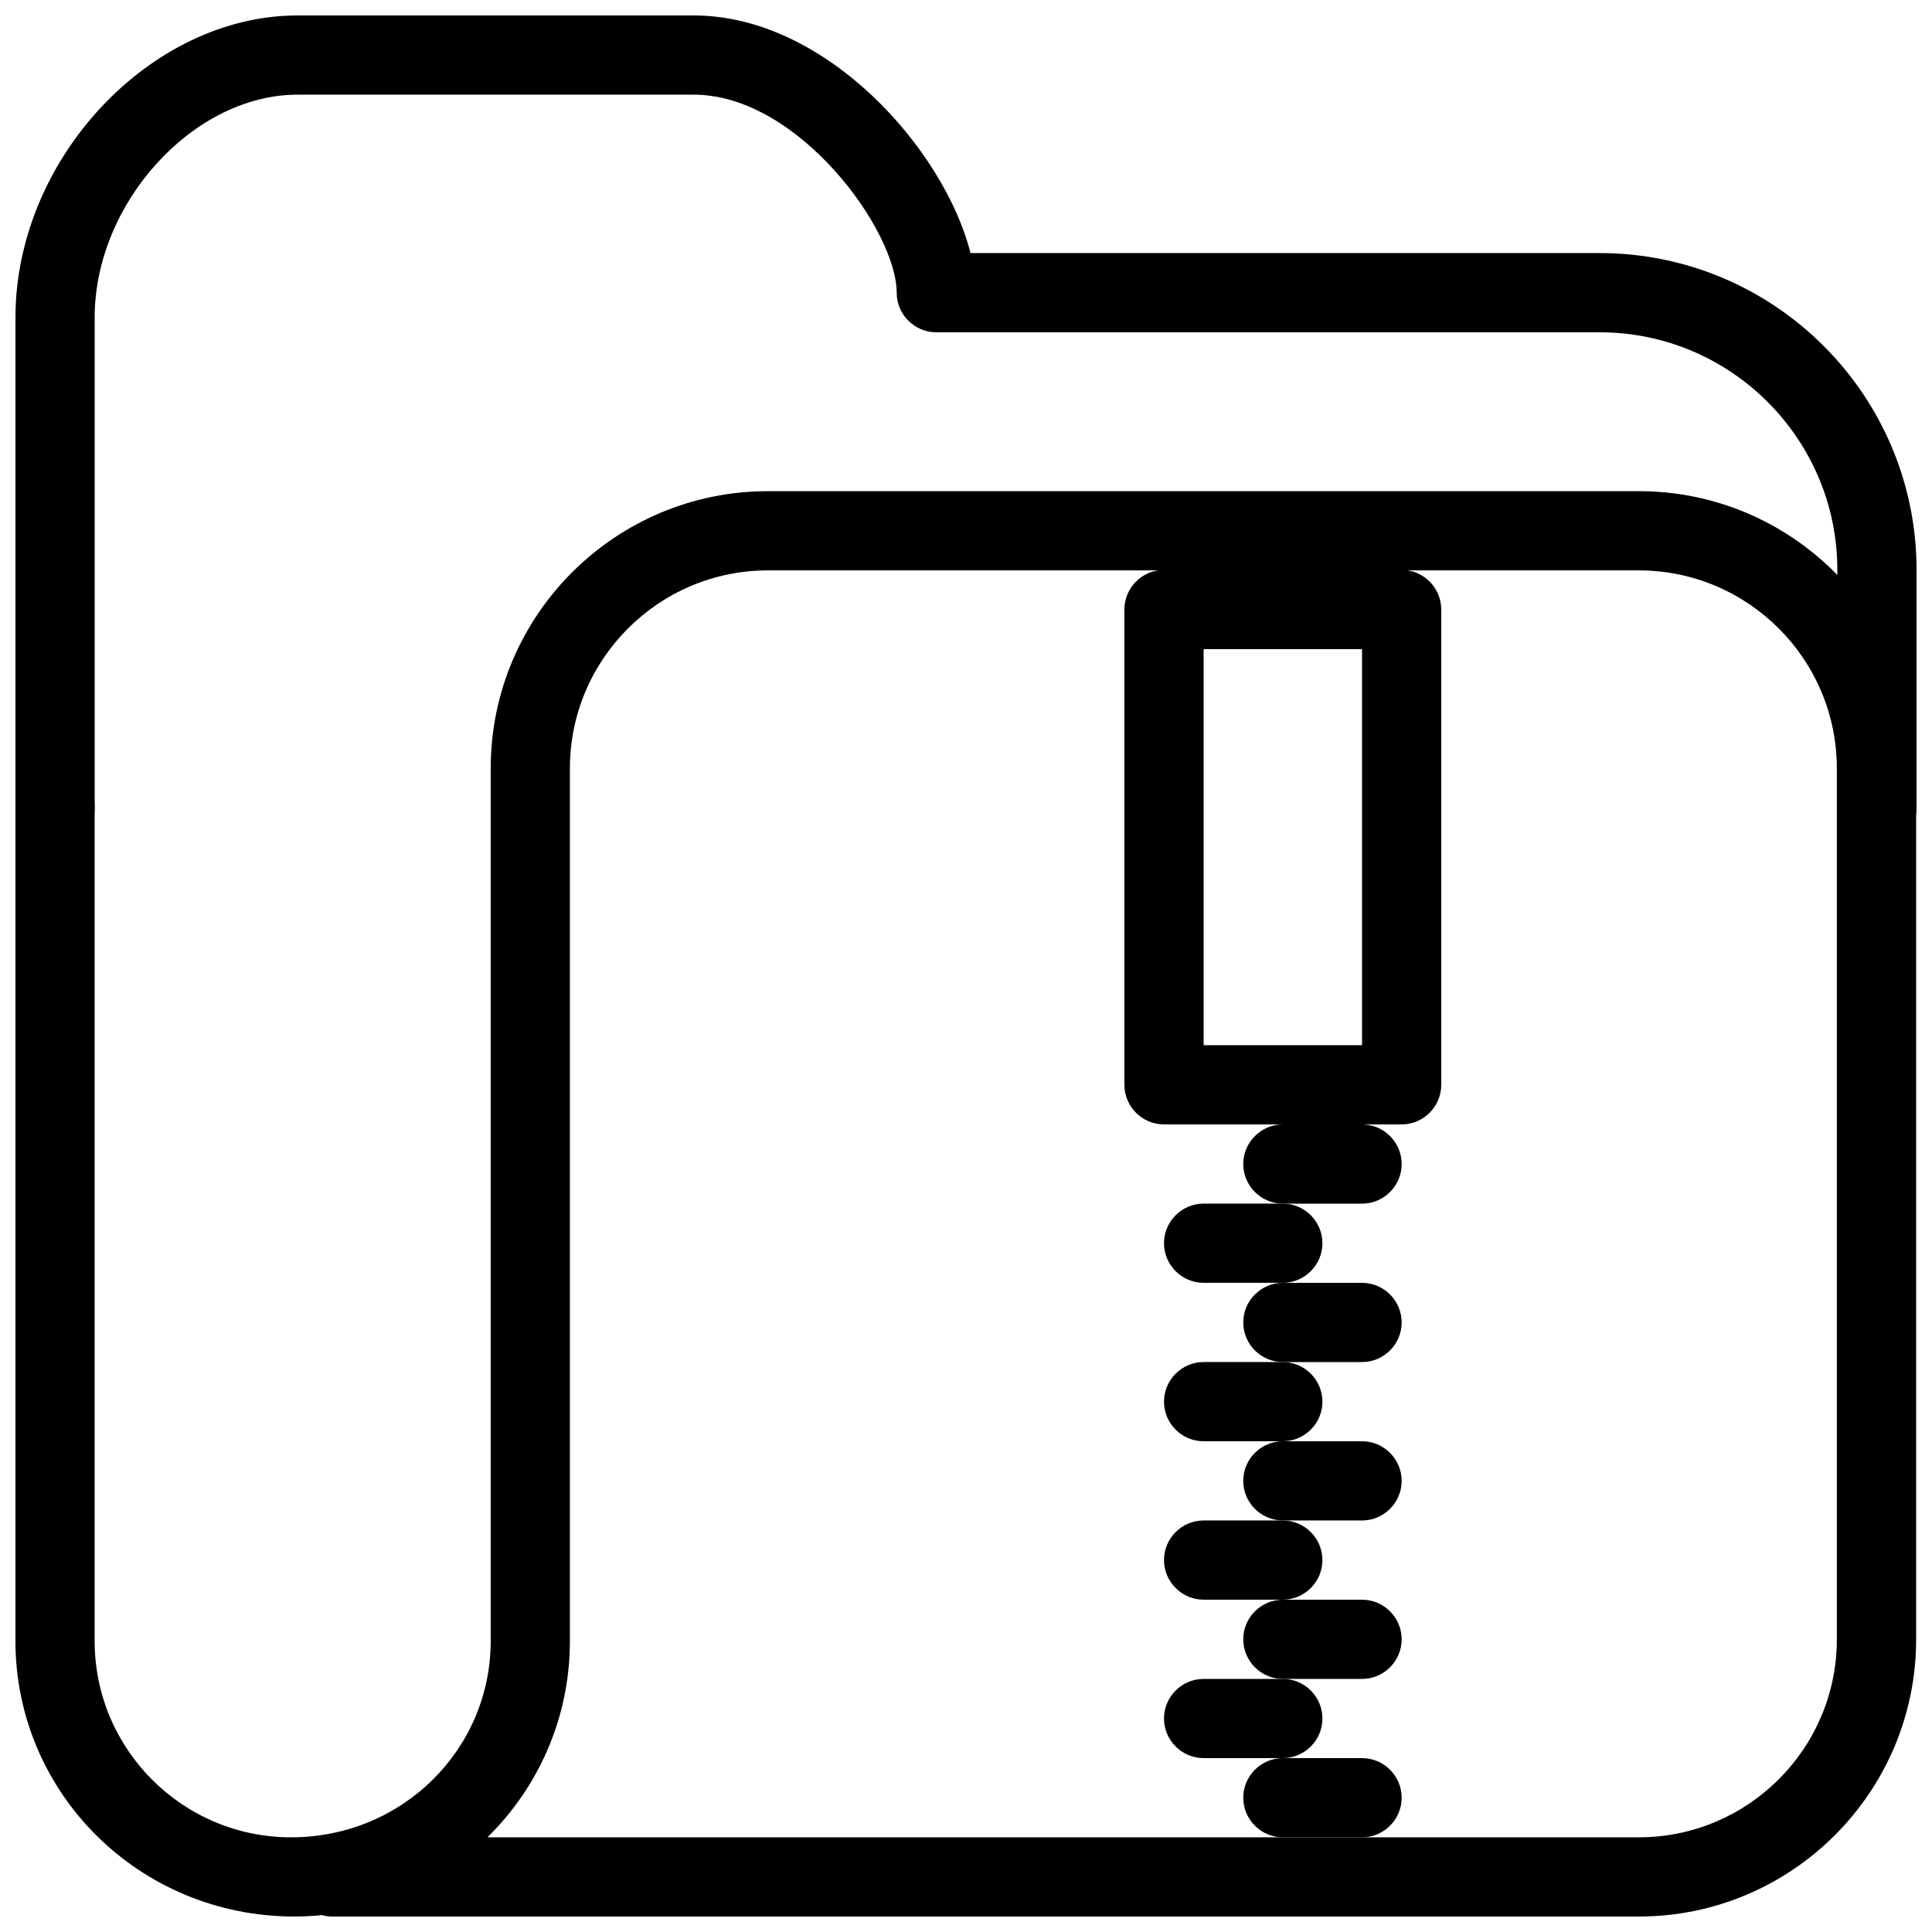 <?xml version="1.0" encoding="UTF-8"?>
<!-- The Best Svg Icon site in the world: iconSvg.co, Visit us! https://iconsvg.co -->
<svg width="800px" height="800px" version="1.1" viewBox="144 144 512 512" xmlns="http://www.w3.org/2000/svg">
 <defs>
  <clipPath id="b">
   <path d="m148.09 148.09h503.81v220.91h-503.81z"/>
  </clipPath>
  <clipPath id="a">
   <path d="m148.09 274h503.81v377.9h-503.81z"/>
  </clipPath>
 </defs>
 <g clip-path="url(#b)">
  <path d="m641.41 368.51c-5.773 0-10.496-4.703-10.496-10.496v-62.977c0-34.723-28.254-62.977-62.977-62.977h-175.81c-5.773 0-10.496-4.703-10.496-10.496 0-16.395-25.988-52.48-53.801-52.48h-104.96c-27.625 0-53.781 28.695-53.781 59.051v129.9c0 5.793-4.703 10.496-10.496 10.496-5.793 0-10.496-4.703-10.496-10.496v-129.9c0-41.879 35.645-80.043 74.793-80.043h104.96c35.098 0 66.418 35.582 73.348 62.977h166.74c46.328 0 83.969 37.66 83.969 83.969v62.977c0 5.793-4.723 10.496-10.496 10.496z"/>
 </g>
 <g clip-path="url(#a)">
  <path d="m578.3 651.9h-346.24c-0.945 0-1.867-0.125-2.75-0.379-2.394 0.25-4.828 0.379-7.285 0.379-41.164 0-73.934-32.77-73.934-73.031v-220.75c0-5.793 4.723-10.496 10.496-10.496 5.773 0 10.496 4.703 10.496 10.496v220.77c0 28.676 23.301 52.02 52.039 52.02 29.559 0 52.922-23.344 52.922-52.039v-231.23c0-40.516 32.938-73.473 73.453-73.473h230.83c40.516 0 73.473 32.957 73.473 73.473v230.83c-0.02 40.492-32.98 73.43-73.492 73.43zm-305.12-20.992h305.12c28.949 0 52.48-23.531 52.48-52.438v-230.83c0-28.926-23.531-52.48-52.48-52.48h-230.81c-28.926 0-52.461 23.555-52.461 52.48v231.25c0 20.34-8.355 38.773-21.852 52.02z"/>
 </g>
 <path d="m515.45 441.98h-62.977c-5.773 0-10.496-4.723-10.496-10.496v-125.95c0-5.793 4.723-10.496 10.496-10.496h62.977c5.773 0 10.496 4.703 10.496 10.496v125.95c0 5.773-4.723 10.496-10.496 10.496zm-52.477-20.992h41.984v-104.96h-41.984z"/>
 <path d="m483.96 483.96h-20.992c-5.773 0-10.496-4.723-10.496-10.496s4.723-10.496 10.496-10.496h20.992c5.773 0 10.496 4.723 10.496 10.496s-4.723 10.496-10.496 10.496z"/>
 <path d="m504.96 504.96h-20.992c-5.773 0-10.496-4.723-10.496-10.496 0-5.773 4.723-10.496 10.496-10.496h20.992c5.773 0 10.496 4.723 10.496 10.496 0 5.773-4.723 10.496-10.496 10.496z"/>
 <path d="m504.96 462.98h-20.992c-5.773 0-10.496-4.723-10.496-10.496 0-5.773 4.723-10.496 10.496-10.496h20.992c5.773 0 10.496 4.723 10.496 10.496 0 5.773-4.723 10.496-10.496 10.496z"/>
 <path d="m483.96 525.95h-20.992c-5.773 0-10.496-4.723-10.496-10.496s4.723-10.496 10.496-10.496h20.992c5.773 0 10.496 4.723 10.496 10.496s-4.723 10.496-10.496 10.496z"/>
 <path d="m504.96 546.94h-20.992c-5.773 0-10.496-4.723-10.496-10.496 0-5.773 4.723-10.496 10.496-10.496h20.992c5.773 0 10.496 4.723 10.496 10.496 0 5.773-4.723 10.496-10.496 10.496z"/>
 <path d="m483.96 567.93h-20.992c-5.773 0-10.496-4.723-10.496-10.496s4.723-10.496 10.496-10.496h20.992c5.773 0 10.496 4.723 10.496 10.496s-4.723 10.496-10.496 10.496z"/>
 <path d="m504.96 588.93h-20.992c-5.773 0-10.496-4.723-10.496-10.496 0-5.773 4.723-10.496 10.496-10.496h20.992c5.773 0 10.496 4.723 10.496 10.496 0 5.773-4.723 10.496-10.496 10.496z"/>
 <path d="m483.96 609.92h-20.992c-5.773 0-10.496-4.723-10.496-10.496s4.723-10.496 10.496-10.496h20.992c5.773 0 10.496 4.723 10.496 10.496s-4.723 10.496-10.496 10.496z"/>
 <path d="m504.96 630.91h-20.992c-5.773 0-10.496-4.723-10.496-10.496 0-5.773 4.723-10.496 10.496-10.496h20.992c5.773 0 10.496 4.723 10.496 10.496 0 5.773-4.723 10.496-10.496 10.496z"/>
</svg>